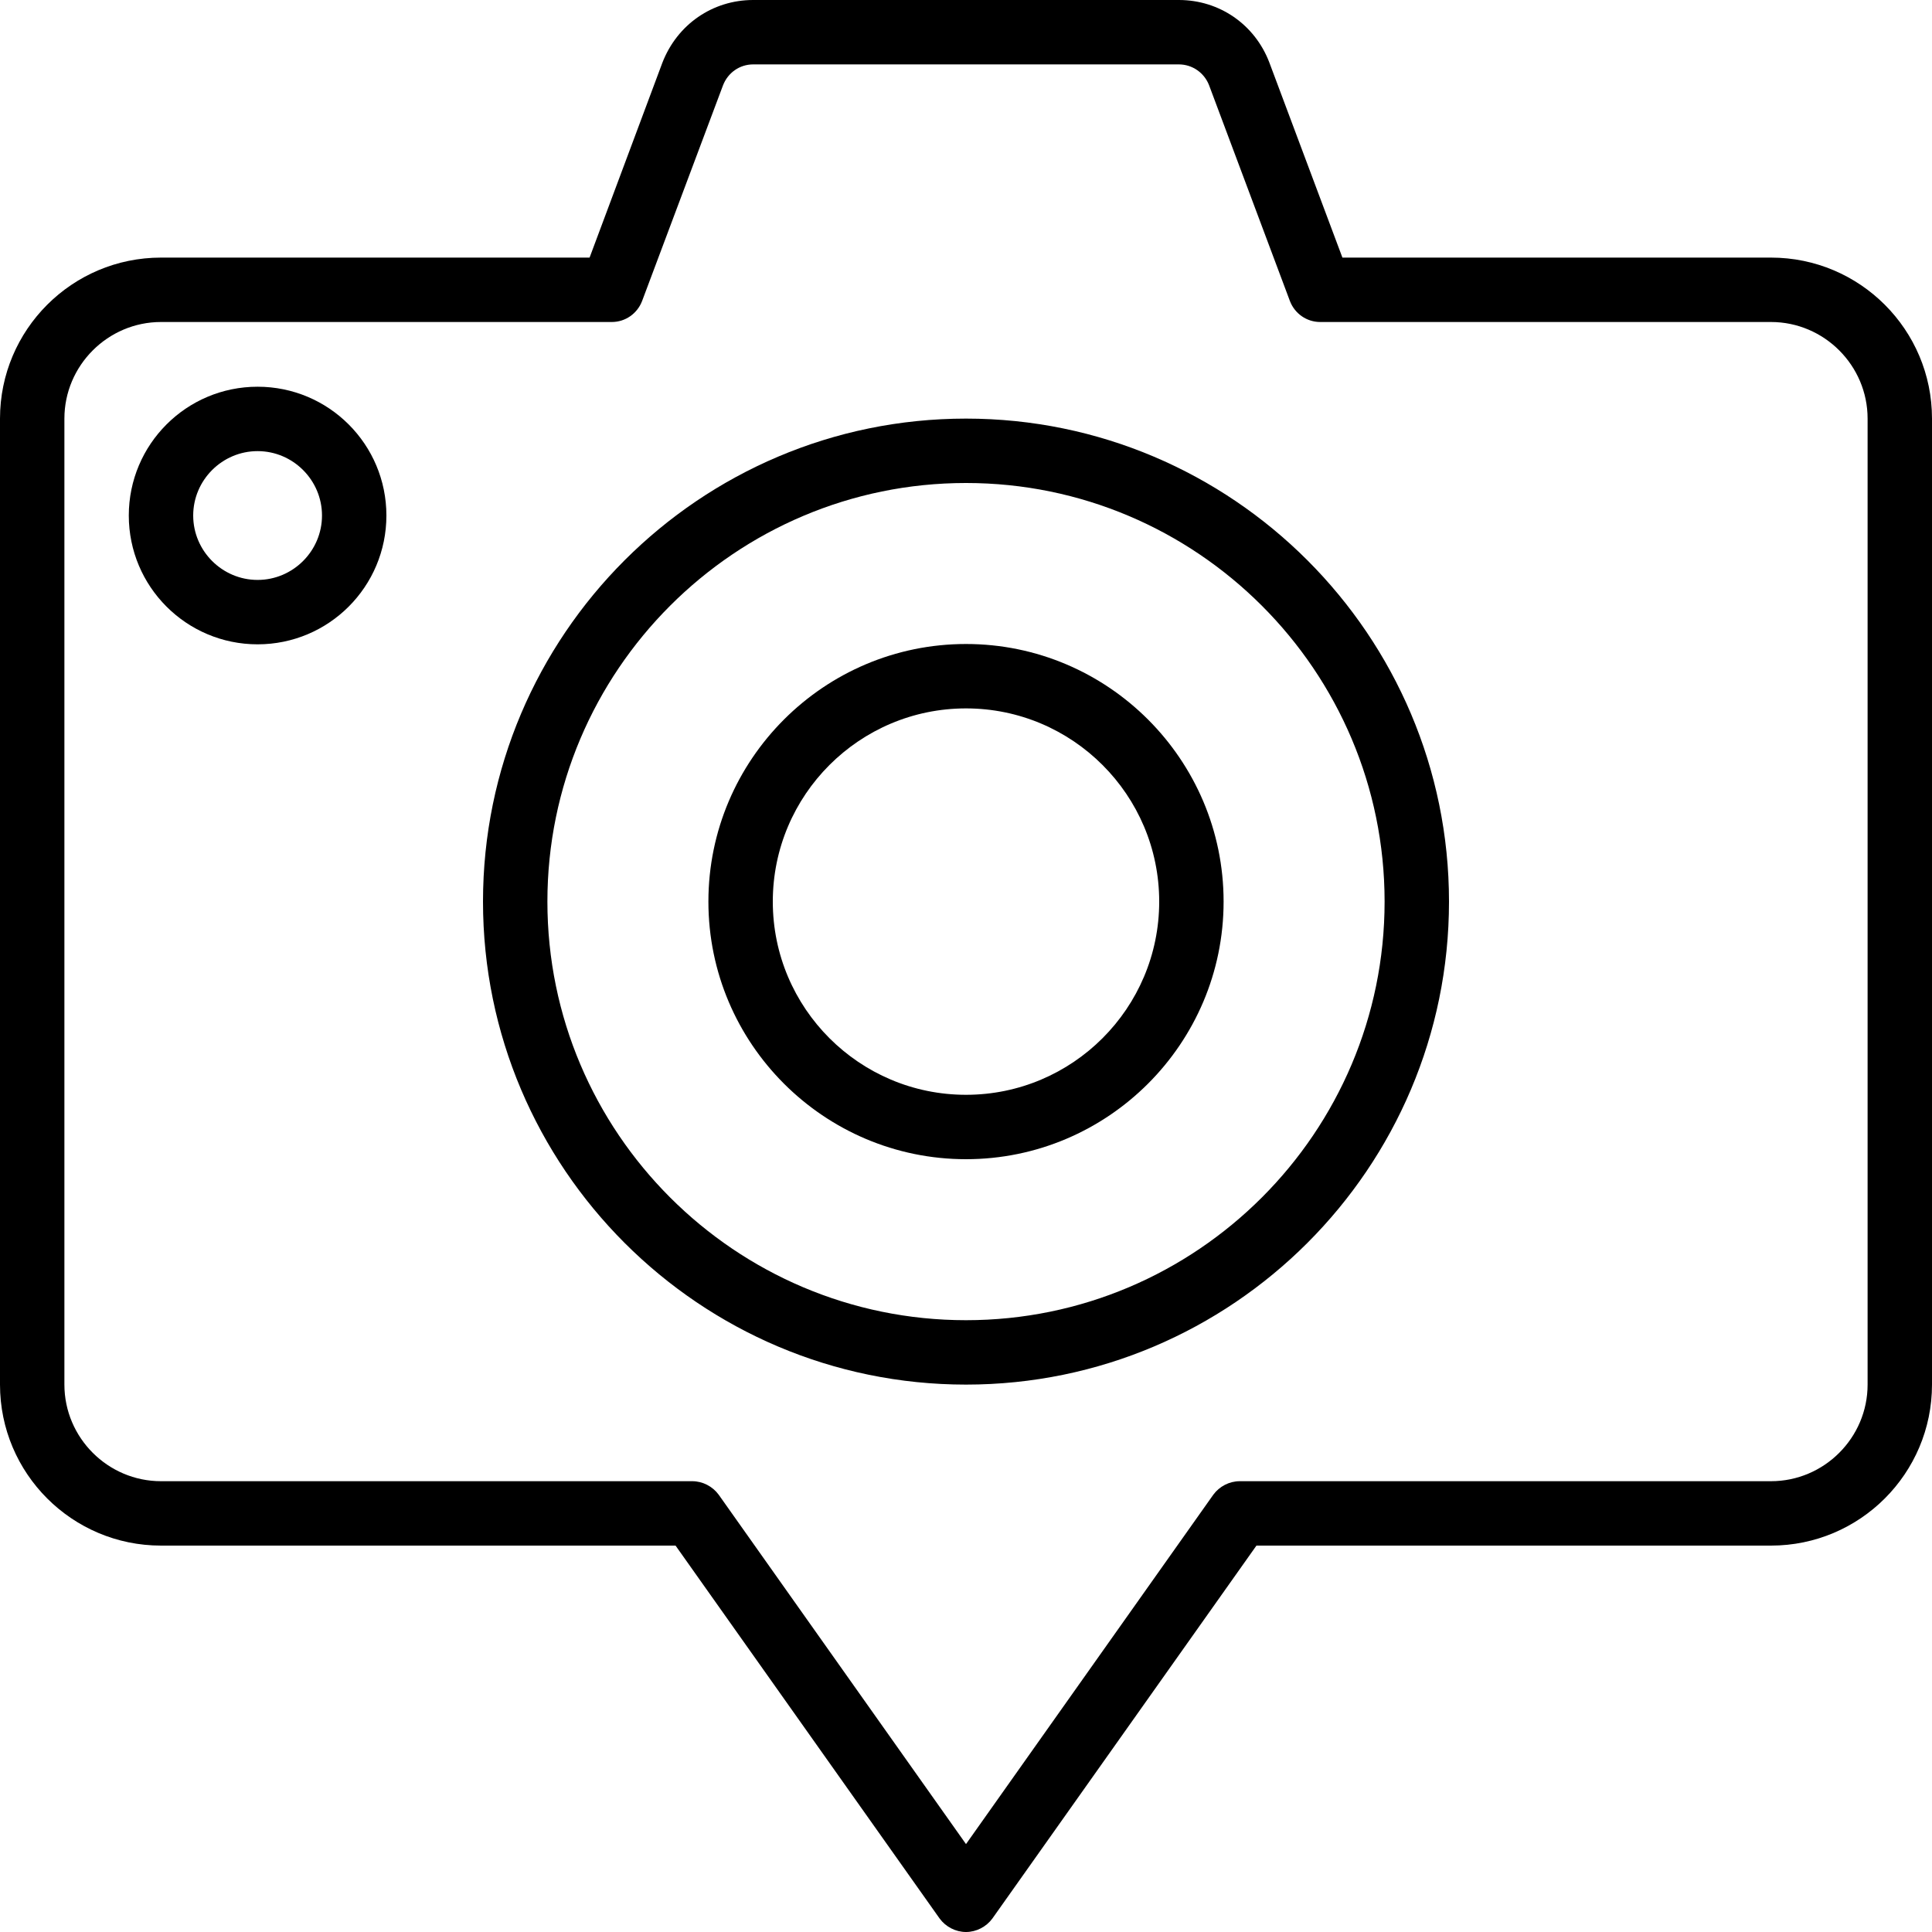 <?xml version="1.0" encoding="UTF-8" standalone="no"?><svg xmlns="http://www.w3.org/2000/svg" xmlns:xlink="http://www.w3.org/1999/xlink" fill="#000000" height="60" preserveAspectRatio="xMidYMid meet" version="1" viewBox="0.0 0.0 60.0 60.0" width="60" zoomAndPan="magnify"><g id="change1_1"><path d="M30,13c-8.27,0-15,6.73-15,15s6.73,15,15,15s15-6.73,15-15S38.27,13,30,13z M30,41c-7.17,0-13-5.83-13-13 s5.83-13,13-13s13,5.83,13,13S37.17,41,30,41z" fill="#000000"/></g><g id="change1_2"><path d="M30,20c-4.41,0-8,3.59-8,8s3.59,8,8,8s8-3.59,8-8S34.41,20,30,20z M30,34c-3.31,0-6-2.69-6-6s2.69-6,6-6 s6,2.69,6,6S33.31,34,30,34z" fill="#000000"/></g><g id="change1_3"><path d="M55,8H41.69l-2.27-6.06C38.97,0.76,37.87,0,36.61,0H23.39c-1.26,0-2.36,0.76-2.82,1.95L18.31,8H5 c-2.76,0-5,2.24-5,5v30c0,2.76,2.24,5,5,5h15.98l8.2,11.58C29.37,59.84,29.68,60,30,60s0.63-0.16,0.82-0.42L39.02,48H55 c2.76,0,5-2.24,5-5V13C60,10.24,57.76,8,55,8z M58,43c0,1.65-1.35,3-3,3H38.5c-0.32,0-0.63,0.16-0.82,0.42L30,57.27l-7.68-10.85 C22.13,46.16,21.82,46,21.5,46H5c-1.65,0-3-1.35-3-3V13c0-1.65,1.35-3,3-3h14c0.42,0,0.79-0.26,0.94-0.65l2.51-6.69 C22.6,2.26,22.97,2,23.39,2h13.22c0.42,0,0.79,0.26,0.94,0.65l2.51,6.7C40.21,9.74,40.58,10,41,10h14c1.65,0,3,1.35,3,3V43z" fill="#000000"/></g><g id="change1_4"><path d="M8,12.01c-2.21,0-4,1.79-4,4s1.79,4,4,4s4-1.79,4-4S10.21,12.01,8,12.01z M8,18.01c-1.1,0-2-0.9-2-2s0.9-2,2-2 s2,0.9,2,2S9.1,18.01,8,18.01z" fill="#000000"/></g></svg>
